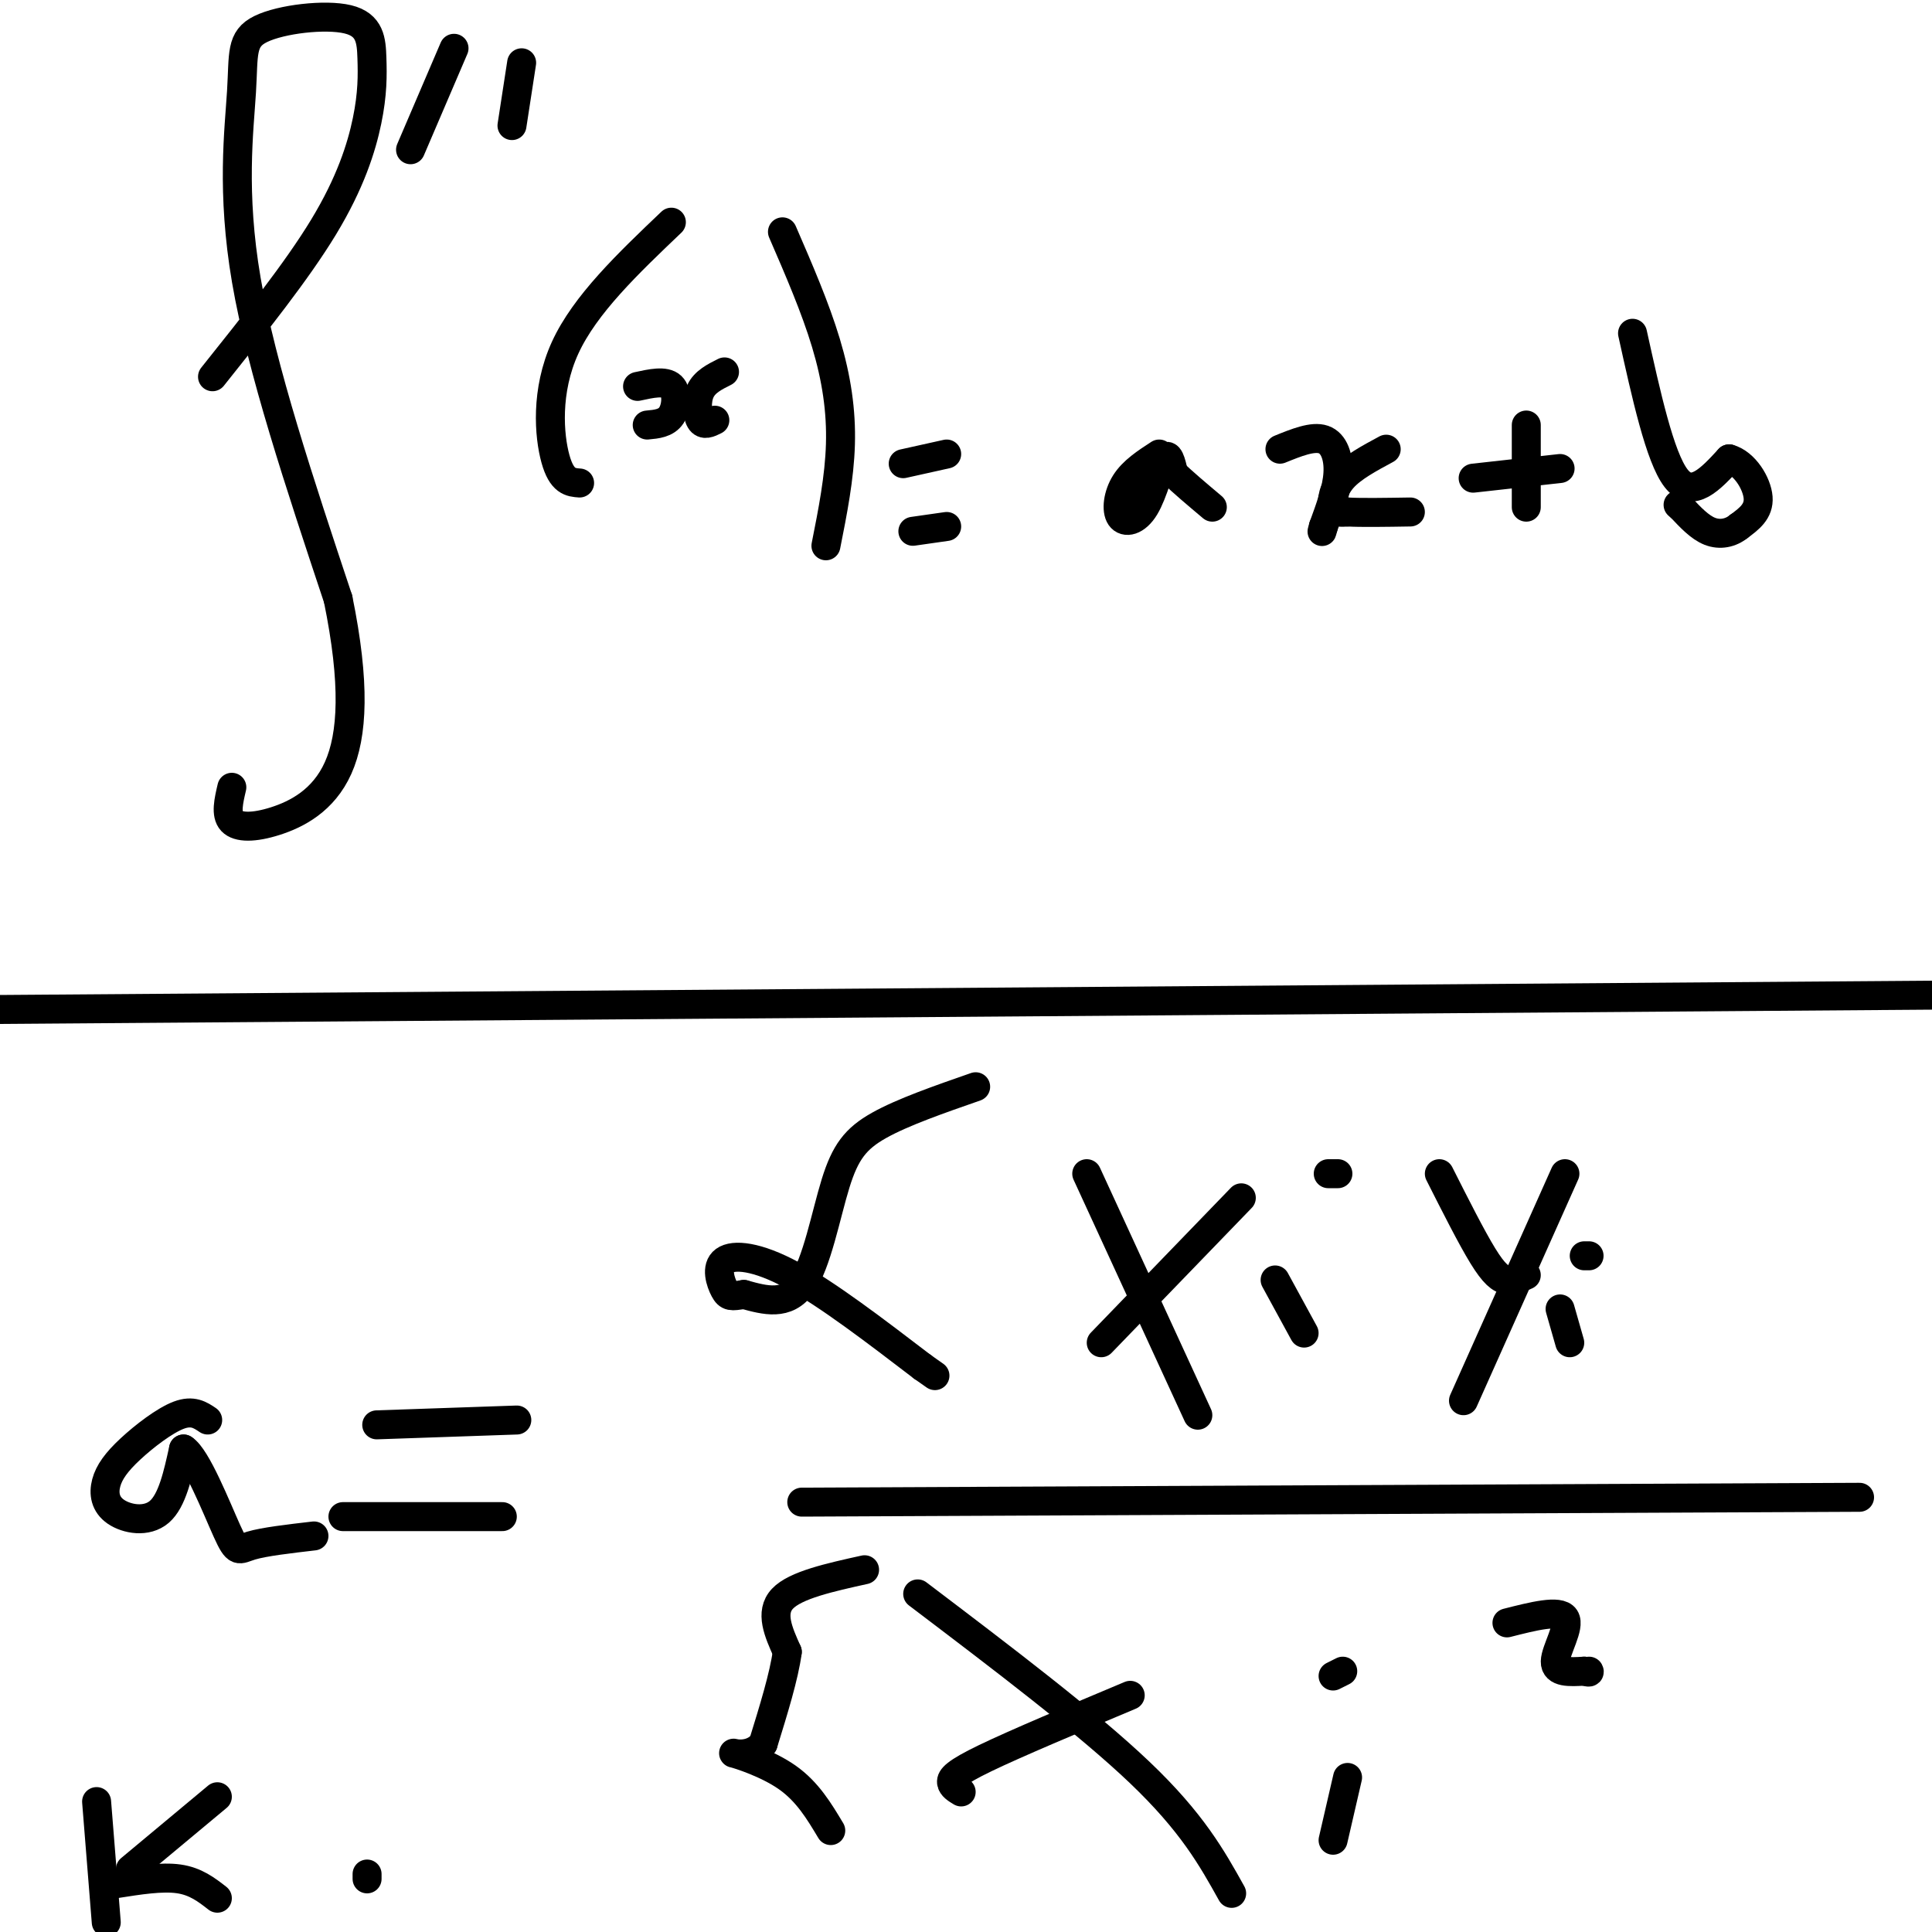 <svg viewBox='0 0 400 400' version='1.1' xmlns='http://www.w3.org/2000/svg' xmlns:xlink='http://www.w3.org/1999/xlink'><g fill='none' stroke='rgb(0,0,0)' stroke-width='6' stroke-linecap='round' stroke-linejoin='round'><path d='M44,78c8.735,-10.939 17.471,-21.879 23,-31c5.529,-9.121 7.852,-16.424 9,-22c1.148,-5.576 1.120,-9.424 1,-13c-0.120,-3.576 -0.333,-6.881 -5,-8c-4.667,-1.119 -13.787,-0.053 -18,2c-4.213,2.053 -3.519,5.091 -4,13c-0.481,7.909 -2.137,20.688 1,39c3.137,18.312 11.069,42.156 19,66'/><path d='M70,124c3.584,17.493 3.043,28.225 0,35c-3.043,6.775 -8.589,9.593 -13,11c-4.411,1.407 -7.689,1.402 -9,0c-1.311,-1.402 -0.656,-4.201 0,-7'/><path d='M94,10c0.000,0.000 -9.000,21.000 -9,21'/><path d='M108,13c0.000,0.000 -2.000,13.000 -2,13'/><path d='M139,46c-8.956,8.533 -17.911,17.067 -22,26c-4.089,8.933 -3.311,18.267 -2,23c1.311,4.733 3.156,4.867 5,5'/><path d='M132,80c2.844,-0.622 5.689,-1.244 7,0c1.311,1.244 1.089,4.356 0,6c-1.089,1.644 -3.044,1.822 -5,2'/><path d='M150,77c-2.044,1.022 -4.089,2.044 -5,4c-0.911,1.956 -0.689,4.844 0,6c0.689,1.156 1.844,0.578 3,0'/><path d='M162,48c3.400,7.844 6.800,15.689 9,23c2.200,7.311 3.200,14.089 3,21c-0.200,6.911 -1.600,13.956 -3,21'/><path d='M189,110c0.000,0.000 7.000,-1.000 7,-1'/><path d='M187,96c0.000,0.000 9.000,-2.000 9,-2'/><path d='M240,94c-2.722,1.767 -5.445,3.534 -7,6c-1.555,2.466 -1.943,5.630 -1,7c0.943,1.370 3.215,0.946 5,-2c1.785,-2.946 3.081,-8.413 4,-10c0.919,-1.587 1.459,0.707 2,3'/><path d='M243,98c1.667,1.667 4.833,4.333 8,7'/><path d='M265,93c3.400,-1.378 6.800,-2.756 9,-2c2.200,0.756 3.200,3.644 3,7c-0.200,3.356 -1.600,7.178 -3,11'/><path d='M274,109c-0.500,1.833 -0.250,0.917 0,0'/><path d='M287,93c-3.511,1.889 -7.022,3.778 -9,6c-1.978,2.222 -2.422,4.778 -2,6c0.422,1.222 1.711,1.111 3,1'/><path d='M279,106c2.667,0.167 7.833,0.083 13,0'/><path d='M305,99c0.000,0.000 18.000,-2.000 18,-2'/><path d='M316,88c0.000,0.000 0.000,17.000 0,17'/><path d='M338,69c2.833,12.833 5.667,25.667 9,30c3.333,4.333 7.167,0.167 11,-4'/><path d='M358,95c3.222,0.889 5.778,5.111 6,8c0.222,2.889 -1.889,4.444 -4,6'/><path d='M360,109c-1.689,1.378 -3.911,1.822 -6,1c-2.089,-0.822 -4.044,-2.911 -6,-5'/><path d='M348,105c-1.000,-0.833 -0.500,-0.417 0,0'/><path d='M0,209c0.000,0.000 405.000,-3.000 405,-3'/><path d='M43,294c-1.554,-1.046 -3.109,-2.092 -6,-1c-2.891,1.092 -7.120,4.323 -10,7c-2.880,2.677 -4.411,4.800 -5,7c-0.589,2.200 -0.235,4.477 2,6c2.235,1.523 6.353,2.292 9,0c2.647,-2.292 3.824,-7.646 5,-13'/><path d='M38,300c2.667,1.631 6.833,12.208 9,17c2.167,4.792 2.333,3.798 5,3c2.667,-0.798 7.833,-1.399 13,-2'/><path d='M71,314c0.000,0.000 33.000,0.000 33,0'/><path d='M78,295c0.000,0.000 29.000,-1.000 29,-1'/><path d='M202,225c-7.571,2.637 -15.143,5.274 -20,8c-4.857,2.726 -7.000,5.542 -9,12c-2.000,6.458 -3.857,16.560 -7,21c-3.143,4.440 -7.571,3.220 -12,2'/><path d='M154,268c-2.625,0.434 -3.188,0.518 -4,-1c-0.812,-1.518 -1.872,-4.640 0,-6c1.872,-1.360 6.678,-0.960 14,3c7.322,3.960 17.161,11.480 27,19'/><path d='M191,283c4.500,3.167 2.250,1.583 0,0'/><path d='M225,243c0.000,0.000 23.000,50.000 23,50'/><path d='M257,248c0.000,0.000 -29.000,30.000 -29,30'/><path d='M264,265c0.000,0.000 6.000,11.000 6,11'/><path d='M275,243c0.000,0.000 2.000,0.000 2,0'/><path d='M298,243c3.333,6.600 6.667,13.200 9,17c2.333,3.800 3.667,4.800 5,5c1.333,0.200 2.667,-0.400 4,-1'/><path d='M324,243c0.000,0.000 -21.000,47.000 -21,47'/><path d='M323,271c0.000,0.000 2.000,7.000 2,7'/><path d='M328,260c0.000,0.000 1.000,0.000 1,0'/><path d='M166,311c0.000,0.000 219.000,-1.000 219,-1'/><path d='M190,330c17.583,13.333 35.167,26.667 46,37c10.833,10.333 14.917,17.667 19,25'/><path d='M234,351c-11.844,4.978 -23.689,9.956 -30,13c-6.311,3.044 -7.089,4.156 -7,5c0.089,0.844 1.044,1.422 2,2'/><path d='M279,368c0.000,0.000 -3.000,13.000 -3,13'/><path d='M276,347c0.000,0.000 2.000,-1.000 2,-1'/><path d='M312,336c5.422,-1.378 10.844,-2.756 12,-1c1.156,1.756 -1.956,6.644 -2,9c-0.044,2.356 2.978,2.178 6,2'/><path d='M328,346c1.167,0.333 1.083,0.167 1,0'/><path d='M20,373c0.000,0.000 2.000,25.000 2,25'/><path d='M27,387c0.000,0.000 18.000,-15.000 18,-15'/><path d='M24,390c4.750,-0.750 9.500,-1.500 13,-1c3.500,0.500 5.750,2.250 8,4'/><path d='M76,389c0.000,0.000 0.000,-1.000 0,-1'/><path d='M179,325c-7.167,1.583 -14.333,3.167 -17,6c-2.667,2.833 -0.833,6.917 1,11'/><path d='M163,342c-0.667,5.000 -2.833,12.000 -5,19'/><path d='M158,361c-2.679,3.226 -6.875,1.792 -6,2c0.875,0.208 6.821,2.060 11,5c4.179,2.940 6.589,6.970 9,11'/></g>
</svg>